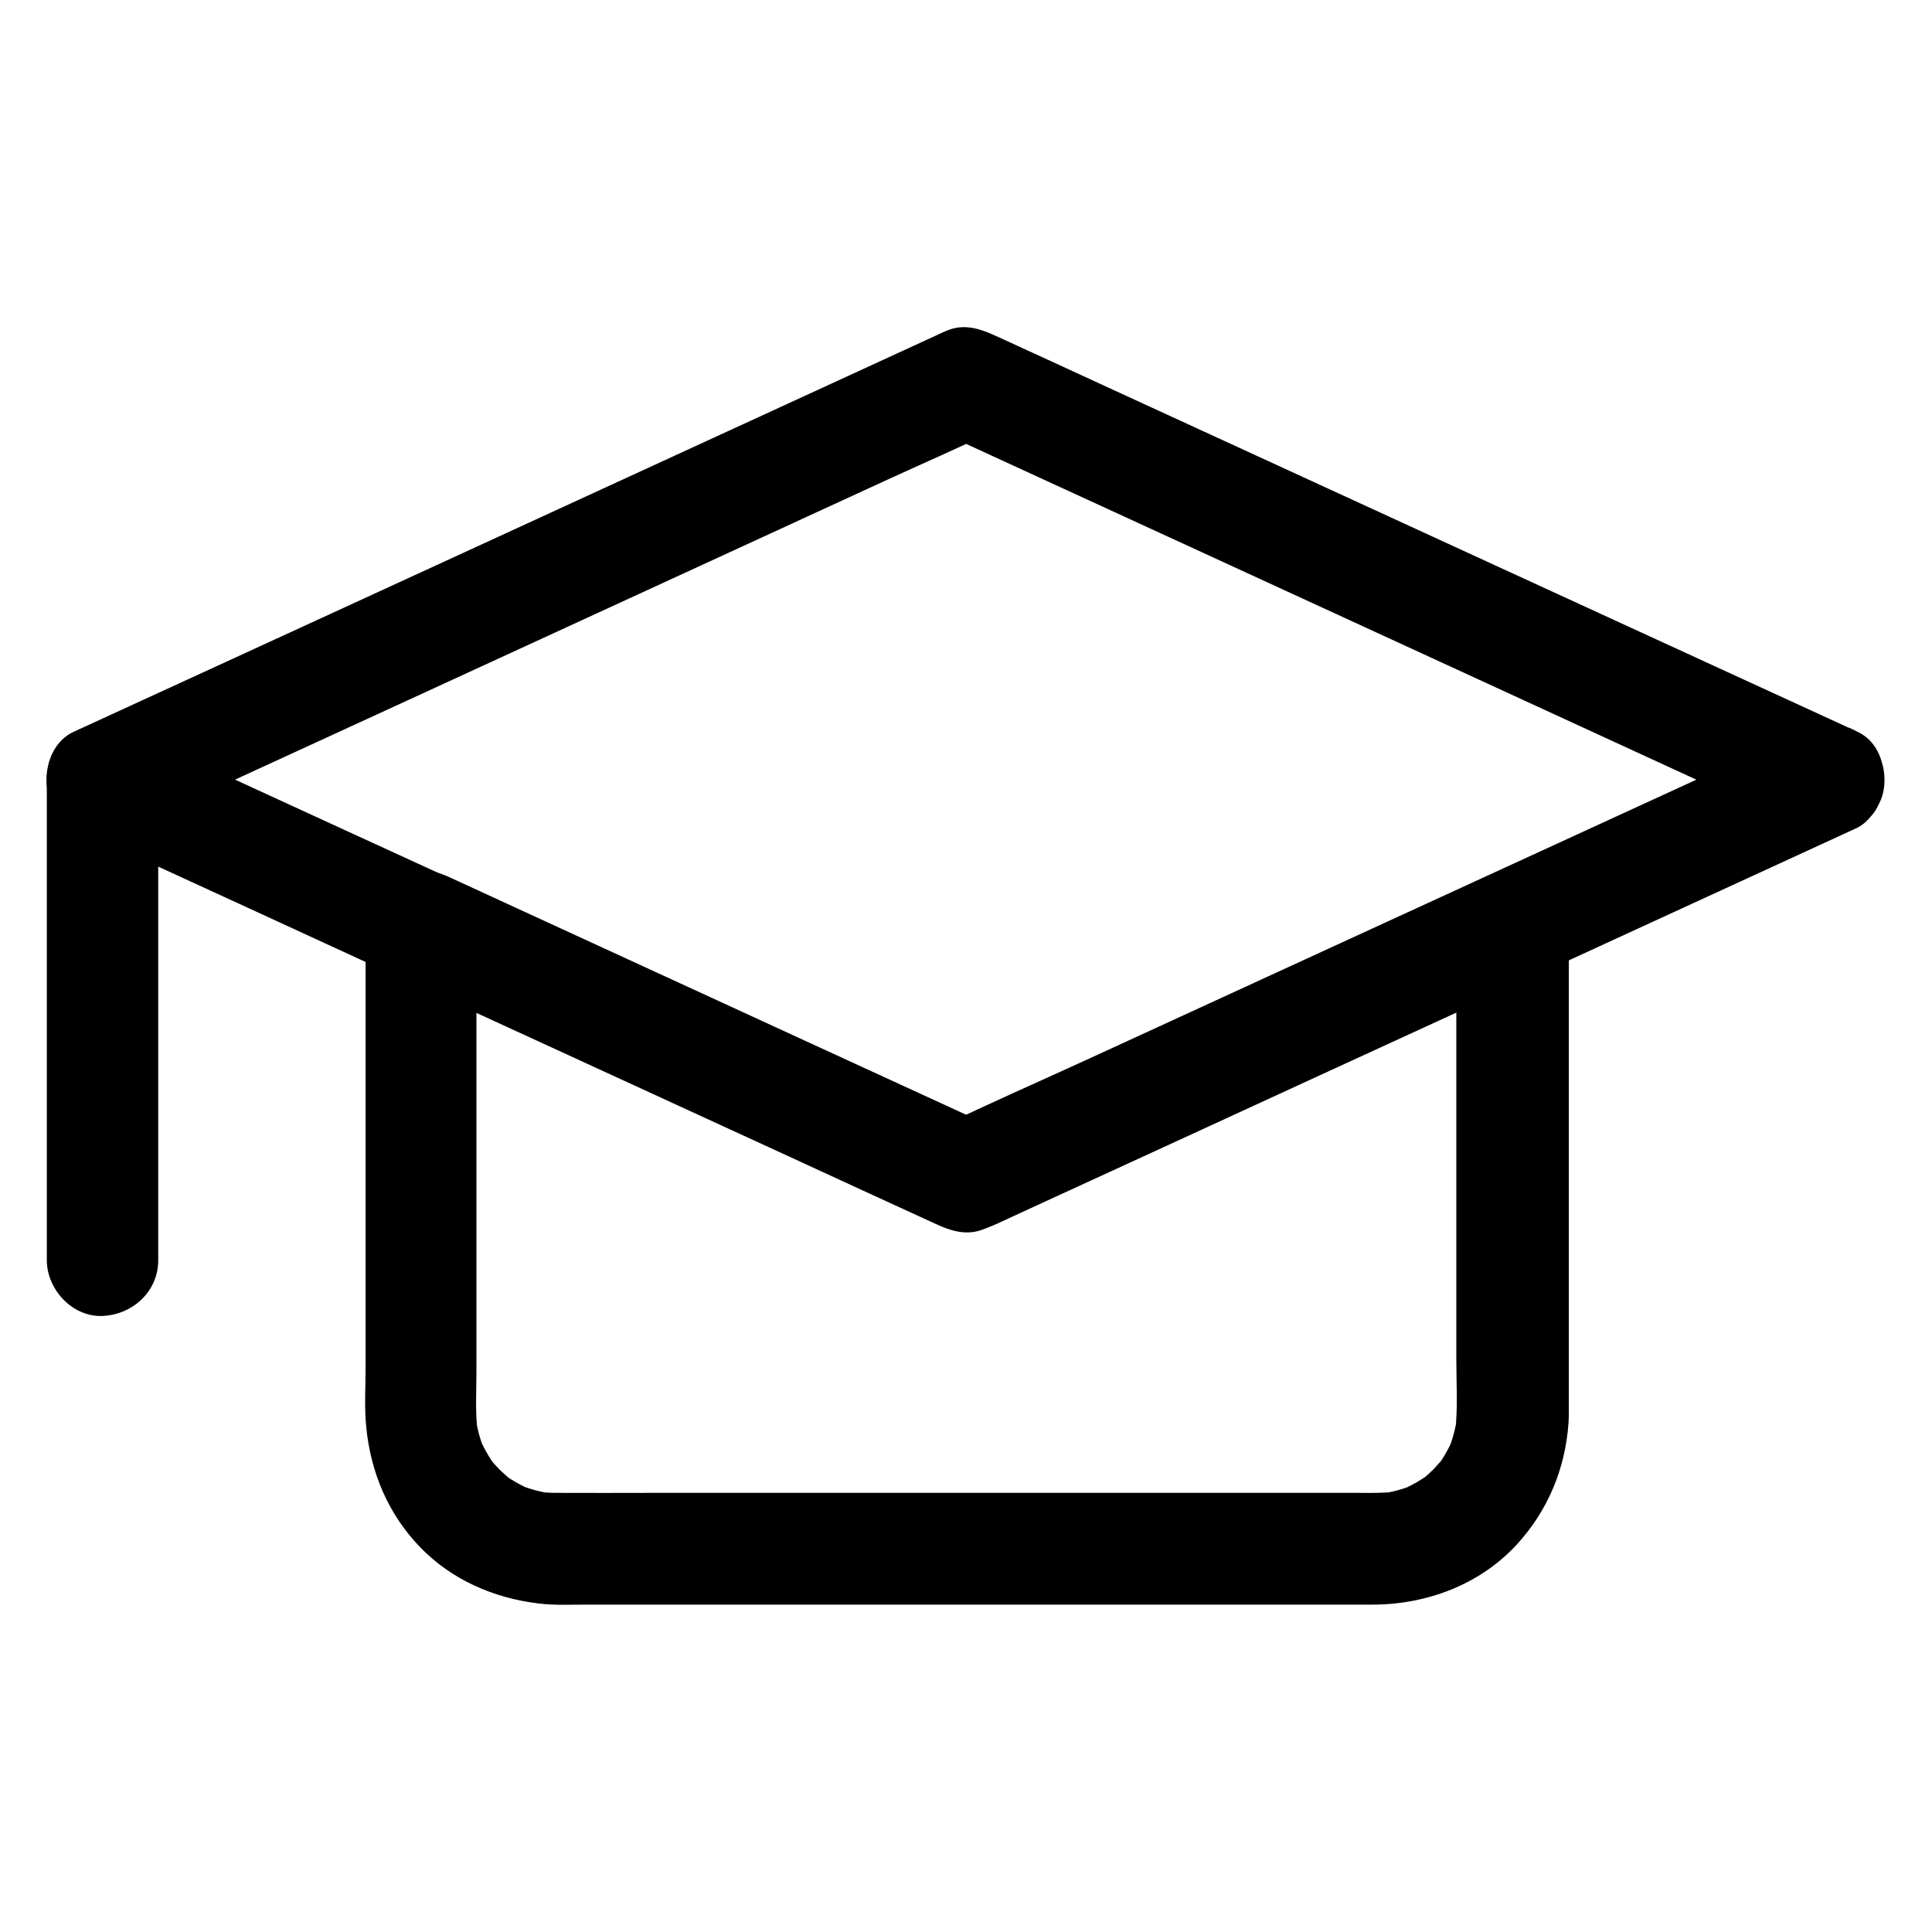 <?xml version="1.0" encoding="UTF-8"?>
<!-- Uploaded to: ICON Repo, www.svgrepo.com, Generator: ICON Repo Mixer Tools -->
<svg fill="#000000" width="800px" height="800px" version="1.1" viewBox="144 144 512 512" xmlns="http://www.w3.org/2000/svg">
 <g>
  <path d="m621.35 337.86c-15.301 7.035-30.555 14.023-45.855 21.059-12.941 5.953-25.828 11.855-38.77 17.809-13.086 6.004-26.125 12.004-39.211 18.008-21.648 9.938-43.246 19.875-64.895 29.816-13.188 6.051-26.469 11.855-39.508 18.156-0.195 0.098-0.395 0.195-0.59 0.297h14.906c-10.973-5.019-21.895-10.086-32.867-15.105-21.5-9.891-43-19.777-64.5-29.617-15.055-6.938-30.109-13.824-45.164-20.762-10.773-4.969-21.598-9.891-32.375-14.859-17.613-8.117-35.277-16.188-52.891-24.305-0.344-0.148-0.688-0.297-1.031-0.492v25.484c7.578-3.492 15.203-6.988 22.781-10.48 18.254-8.363 36.457-16.777 54.711-25.141 22.043-10.137 44.082-20.27 66.125-30.406 19.039-8.758 38.082-17.516 57.121-26.273 9.199-4.231 18.547-8.266 27.652-12.695 0.148-0.051 0.246-0.098 0.395-0.195h-14.906c7.578 3.492 15.203 6.988 22.781 10.48 18.254 8.363 36.457 16.777 54.711 25.141 22.043 10.137 44.082 20.27 66.125 30.406 19.039 8.758 38.082 17.516 57.121 26.273 9.199 4.231 18.402 8.512 27.652 12.695 0.148 0.051 0.246 0.098 0.395 0.195 3.691 1.723 7.281 2.609 11.367 1.477 3.445-0.934 7.133-3.59 8.809-6.789 3.445-6.496 2.215-16.777-5.312-20.172-7.625-3.492-15.301-7.035-22.926-10.527-18.301-8.414-36.652-16.828-54.957-25.238-22.043-10.137-44.082-20.27-66.176-30.406-19.039-8.758-38.129-17.516-57.172-26.273-9.102-4.184-18.203-8.414-27.305-12.547-3.738-1.672-7.527-2.953-11.66-1.625-1.328 0.441-2.609 1.082-3.887 1.672-0.984 0.441-2.016 0.934-3 1.379-4.723 2.164-9.398 4.328-14.121 6.496-17.27 7.922-34.539 15.891-51.809 23.812-21.992 10.137-44.035 20.223-66.027 30.355-19.828 9.102-39.605 18.203-59.434 27.305-10.875 4.969-21.746 9.988-32.57 14.957-0.492 0.246-0.984 0.441-1.523 0.688-9.645 4.43-9.645 21.059 0 25.484 15.449 7.086 30.848 14.168 46.297 21.254 12.793 5.902 25.586 11.758 38.375 17.664 13.234 6.102 26.52 12.152 39.754 18.254 21.648 9.938 43.246 19.875 64.895 29.816 13.039 6.004 26.027 12.004 39.066 17.957 3.738 1.723 7.625 3.051 11.855 1.723 1.379-0.441 2.754-1.133 4.082-1.723 1.523-0.688 3.051-1.426 4.574-2.117 6.789-3.102 13.578-6.25 20.367-9.348 21.207-9.742 42.461-19.484 63.664-29.273 16.777-7.723 33.605-15.449 50.383-23.172 9.199-4.231 18.402-8.461 27.602-12.695 19.285-8.855 38.523-17.711 57.809-26.566 1.277-0.59 2.559-1.18 3.836-1.77 3.148-1.477 5.902-5.609 6.789-8.809 0.984-3.543 0.543-8.215-1.477-11.367-2.016-3.148-5.066-5.902-8.809-6.789-3.992-0.984-7.488-0.297-11.273 1.426z"/>
  <path d="m529.94 389.27v45.066 70.16c0 6.199 0.441 12.645-0.297 18.844 0.195-1.328 0.344-2.609 0.543-3.938-0.441 3.102-1.23 6.051-2.363 8.906 0.492-1.18 0.984-2.363 1.477-3.543-0.887 2.117-1.918 4.082-3.148 6.004-0.297 0.441-0.59 0.887-0.934 1.328-1.379 2.066 1.969-2.262 0.934-1.23-0.789 0.836-1.523 1.77-2.363 2.609-0.738 0.738-1.574 1.477-2.363 2.164-1.723 1.523 2.656-1.871 1.23-0.934-0.441 0.297-0.887 0.641-1.328 0.934-1.969 1.328-4.082 2.41-6.25 3.344 1.18-0.492 2.363-0.984 3.543-1.477-2.902 1.18-5.856 1.969-8.906 2.363 1.328-0.195 2.609-0.344 3.938-0.543-3.199 0.395-6.394 0.297-9.594 0.297h-15.547-52.645-63.961-55.152c-8.414 0-16.875 0.051-25.289 0-1.625 0-3.246-0.098-4.922-0.297 1.328 0.195 2.609 0.344 3.938 0.543-3.102-0.441-6.051-1.23-8.906-2.363 1.18 0.492 2.363 0.984 3.543 1.477-2.117-0.887-4.082-1.918-6.004-3.148-0.441-0.297-0.887-0.59-1.328-0.934-2.066-1.379 2.262 1.969 1.23 0.934-0.836-0.789-1.77-1.523-2.609-2.363-0.738-0.738-1.477-1.574-2.164-2.363-1.523-1.723 1.871 2.656 0.934 1.23-0.297-0.441-0.641-0.887-0.934-1.328-1.328-1.969-2.41-4.082-3.344-6.25 0.492 1.18 0.984 2.363 1.477 3.543-1.18-2.902-1.969-5.856-2.363-8.906 0.195 1.328 0.344 2.609 0.543 3.938-0.641-5.266-0.297-10.773-0.297-16.09v-30.453-71.145-16.383c-7.379 4.231-14.809 8.512-22.188 12.742 16.48 7.578 33.012 15.152 49.496 22.73 25.977 11.906 51.906 23.863 77.883 35.77 5.758 2.656 11.465 5.312 17.219 7.922 5.512 2.508 9.742 2.461 15.254 0 0.641-0.297 1.23-0.543 1.82-0.836 3-1.379 5.953-2.754 8.953-4.133 24.746-11.367 49.543-22.73 74.293-34.145 19.531-8.953 39.016-17.91 58.547-26.914 0.297-0.148 0.641-0.297 0.934-0.441 3.148-1.477 5.902-5.609 6.789-8.809 0.984-3.543 0.543-8.215-1.477-11.367-2.016-3.148-5.066-5.902-8.809-6.789-4.082-0.934-7.578-0.246-11.367 1.477-16.336 7.527-32.719 15.008-49.051 22.535-25.879 11.906-51.809 23.812-77.688 35.719-6.004 2.754-11.957 5.512-17.957 8.266h14.906c-16.336-7.527-32.719-15.008-49.051-22.535-25.879-11.906-51.809-23.812-77.688-35.719-6.004-2.754-11.957-5.512-17.957-8.266-4.922-2.262-9.988-2.856-14.906 0-4.477 2.609-7.332 7.527-7.332 12.742v46.445 70.652c0 5.164-0.344 10.48 0.148 15.645 1.133 12.055 5.758 23.172 14.219 31.98 8.461 8.758 19.582 13.578 31.539 15.008 3.984 0.492 8.07 0.297 12.055 0.297h22.043 70.109 74.242 42.41c14.367 0 28.535-5.266 38.375-15.988 8.168-8.953 12.742-19.926 13.629-31.93 0.148-1.918 0.098-3.836 0.098-5.758v-60.91-61.844-3.543c0-7.723-6.789-15.105-14.762-14.762-8.258 0.344-15.047 6.496-15.047 14.762z"/>
  <path d="m185.93 477.98v-43.148-68.488-15.742c0-7.723-6.789-15.105-14.762-14.762-8.02 0.344-14.762 6.496-14.762 14.762v43.148 68.488 15.742c0 7.723 6.789 15.105 14.762 14.762 8.02-0.348 14.762-6.496 14.762-14.762z"/>
 </g>
</svg>